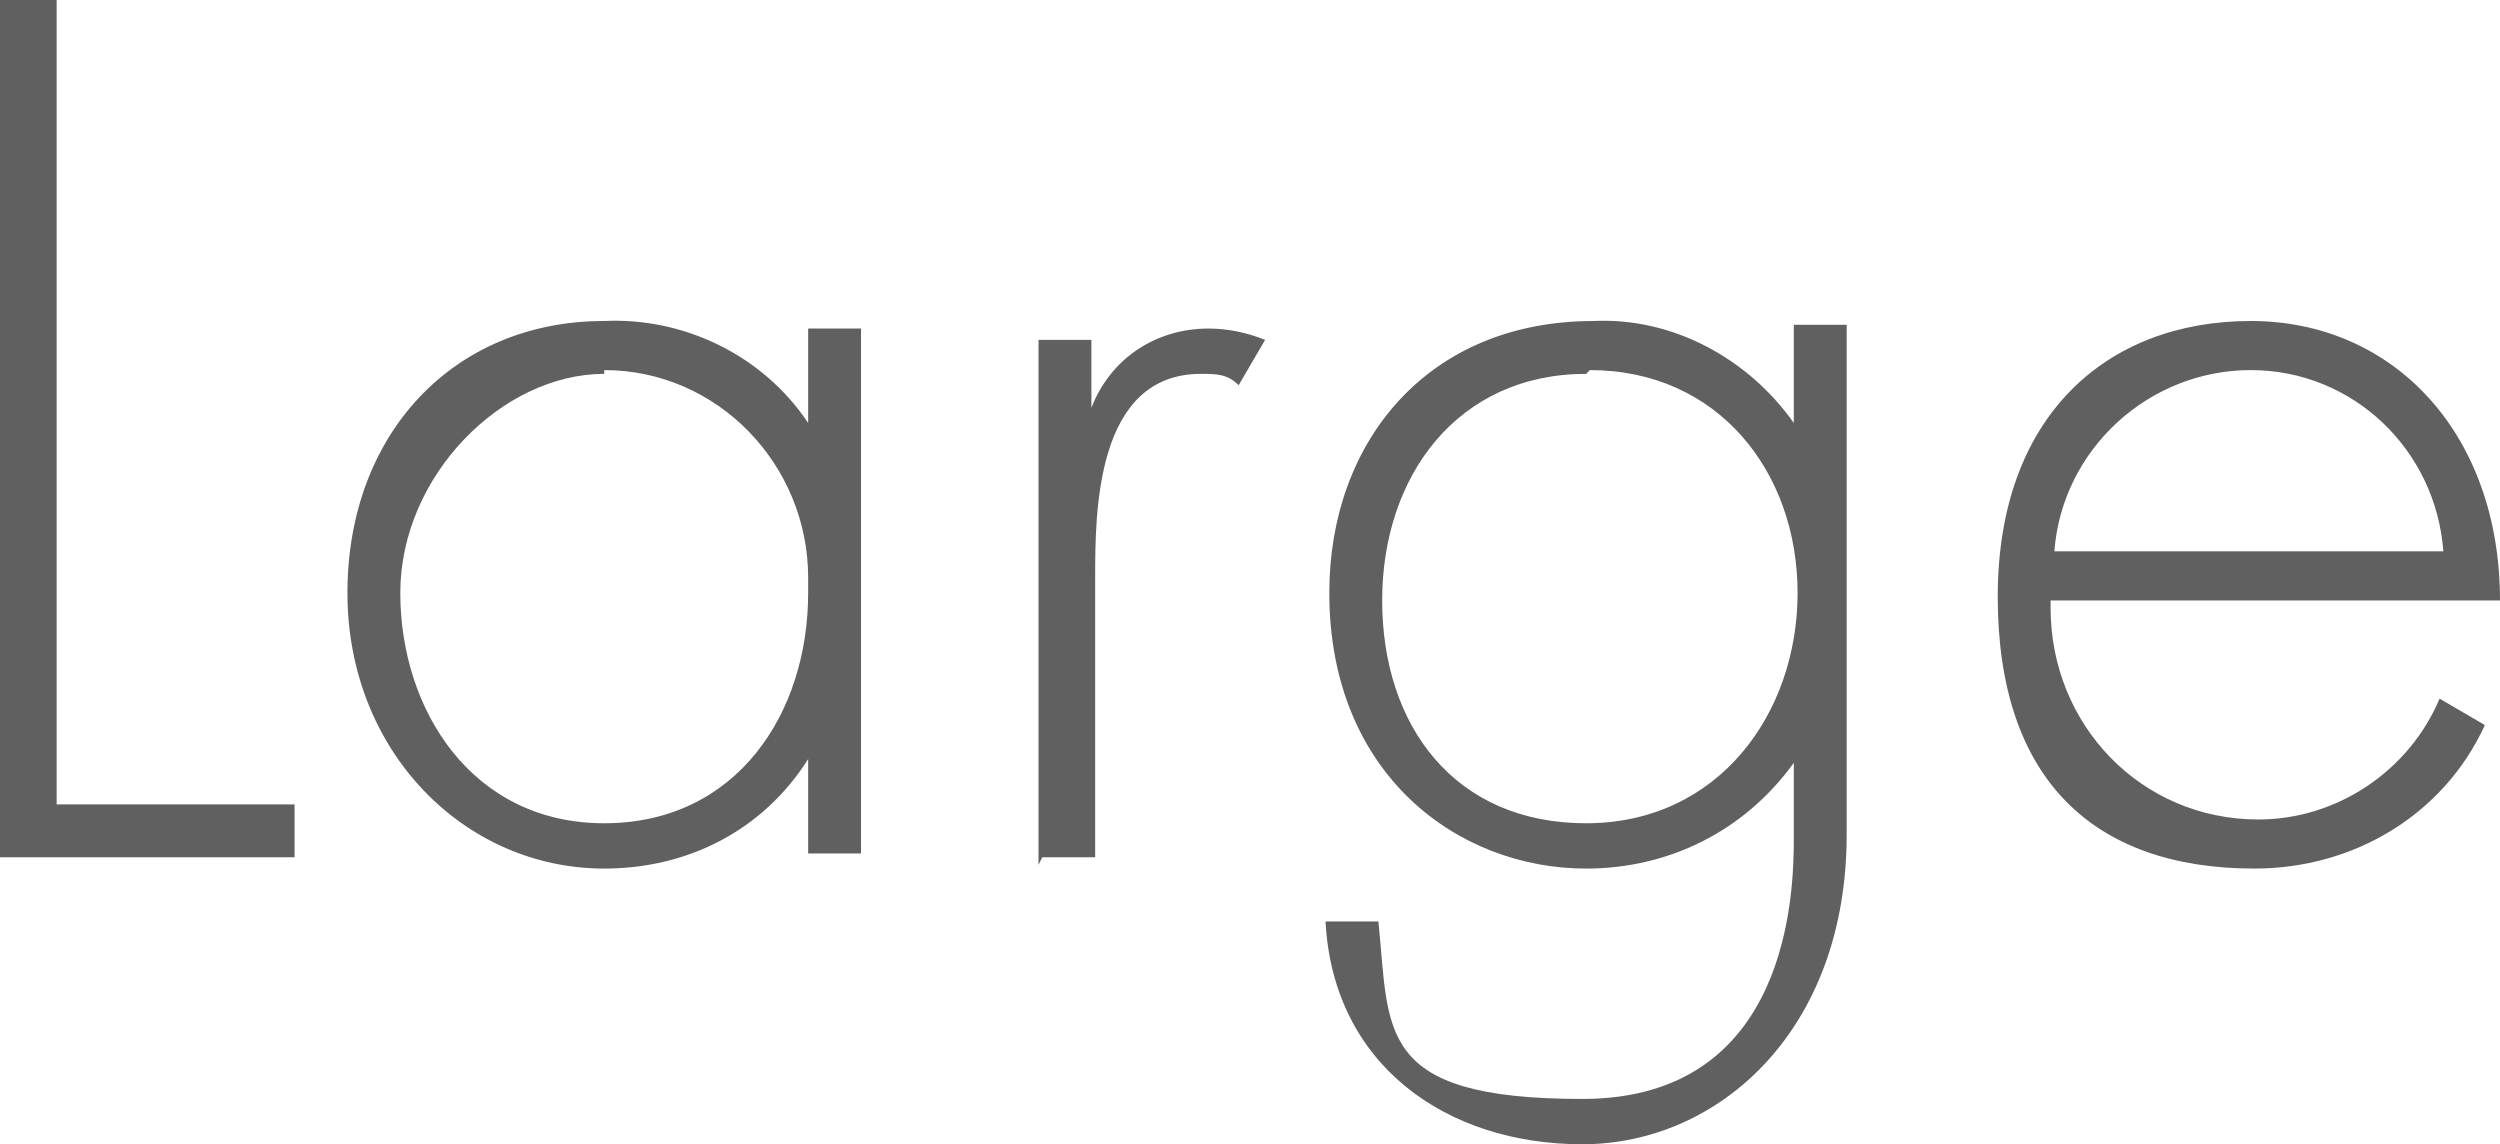 <?xml version="1.0" encoding="UTF-8"?>
<svg id="_レイヤー_2" data-name="レイヤー_2" xmlns="http://www.w3.org/2000/svg" viewBox="0 0 66.2 30.3">
  <defs>
    <style>
      .cls-1 {
        fill: #606060;
      }
    </style>
  </defs>
  <g id="_レイヤー_1-2" data-name="_レイヤー_1">
    <path id="_パス_143972" class="cls-1" d="M0,0v22.7h7.8v-1.4H1.5V0S0,0,0,0ZM21.4,11.2c-1.2-1.8-3.3-2.8-5.4-2.7-4,0-6.8,3-6.8,7.2s3.1,7.3,6.8,7.3c2.2,0,4.2-1,5.4-2.9v2.5h1.4v-13.9h-1.4v2.5ZM16,9.8c3,0,5.4,2.5,5.4,5.5v.4c0,3.2-1.9,6.1-5.4,6.1s-5.4-3-5.4-6.1,2.7-5.8,5.4-5.8v-.1ZM27.6,22.7h1.4v-7.4c0-1.7,0-5.4,2.8-5.4.4,0,.7,0,1,.3l.7-1.2c-.5-.2-1-.3-1.5-.3-1.4,0-2.6.8-3.1,2.1v-1.8h-1.4v13.9l.1-.2ZM47.5,8.8v2.4c-1.2-1.7-3.2-2.8-5.3-2.7-4.4,0-7,3.2-7,7.2,0,4.8,3.4,7.3,6.8,7.3,2.2,0,4.2-1,5.5-2.8v2c0,1.4-.1,6.9-5.6,6.9s-5.1-1.8-5.4-4.7h-1.4c.2,3.8,3.2,5.9,6.8,5.9s7-3,7-8.2v-13.5h-1.4v.2ZM42.1,9.8c3.4,0,5.5,2.7,5.5,5.9s-2.1,6.1-5.6,6.1-5.4-2.6-5.4-5.9,2-6,5.4-6l.1-.1ZM66.2,15.9c0-4.4-2.8-7.4-6.6-7.4s-6.7,2.5-6.7,7.3,2.5,7.2,6.8,7.2c2.6,0,5-1.4,6.1-3.8l-1.2-.7c-.8,1.9-2.7,3.2-4.8,3.2-3.1,0-5.5-2.5-5.5-5.6v-.2s11.9,0,11.9,0ZM54.4,14.6c.2-2.7,2.5-4.8,5.2-4.8s4.9,2.1,5.1,4.8c0,0-10.3,0-10.3,0Z"/>
  </g>
</svg>